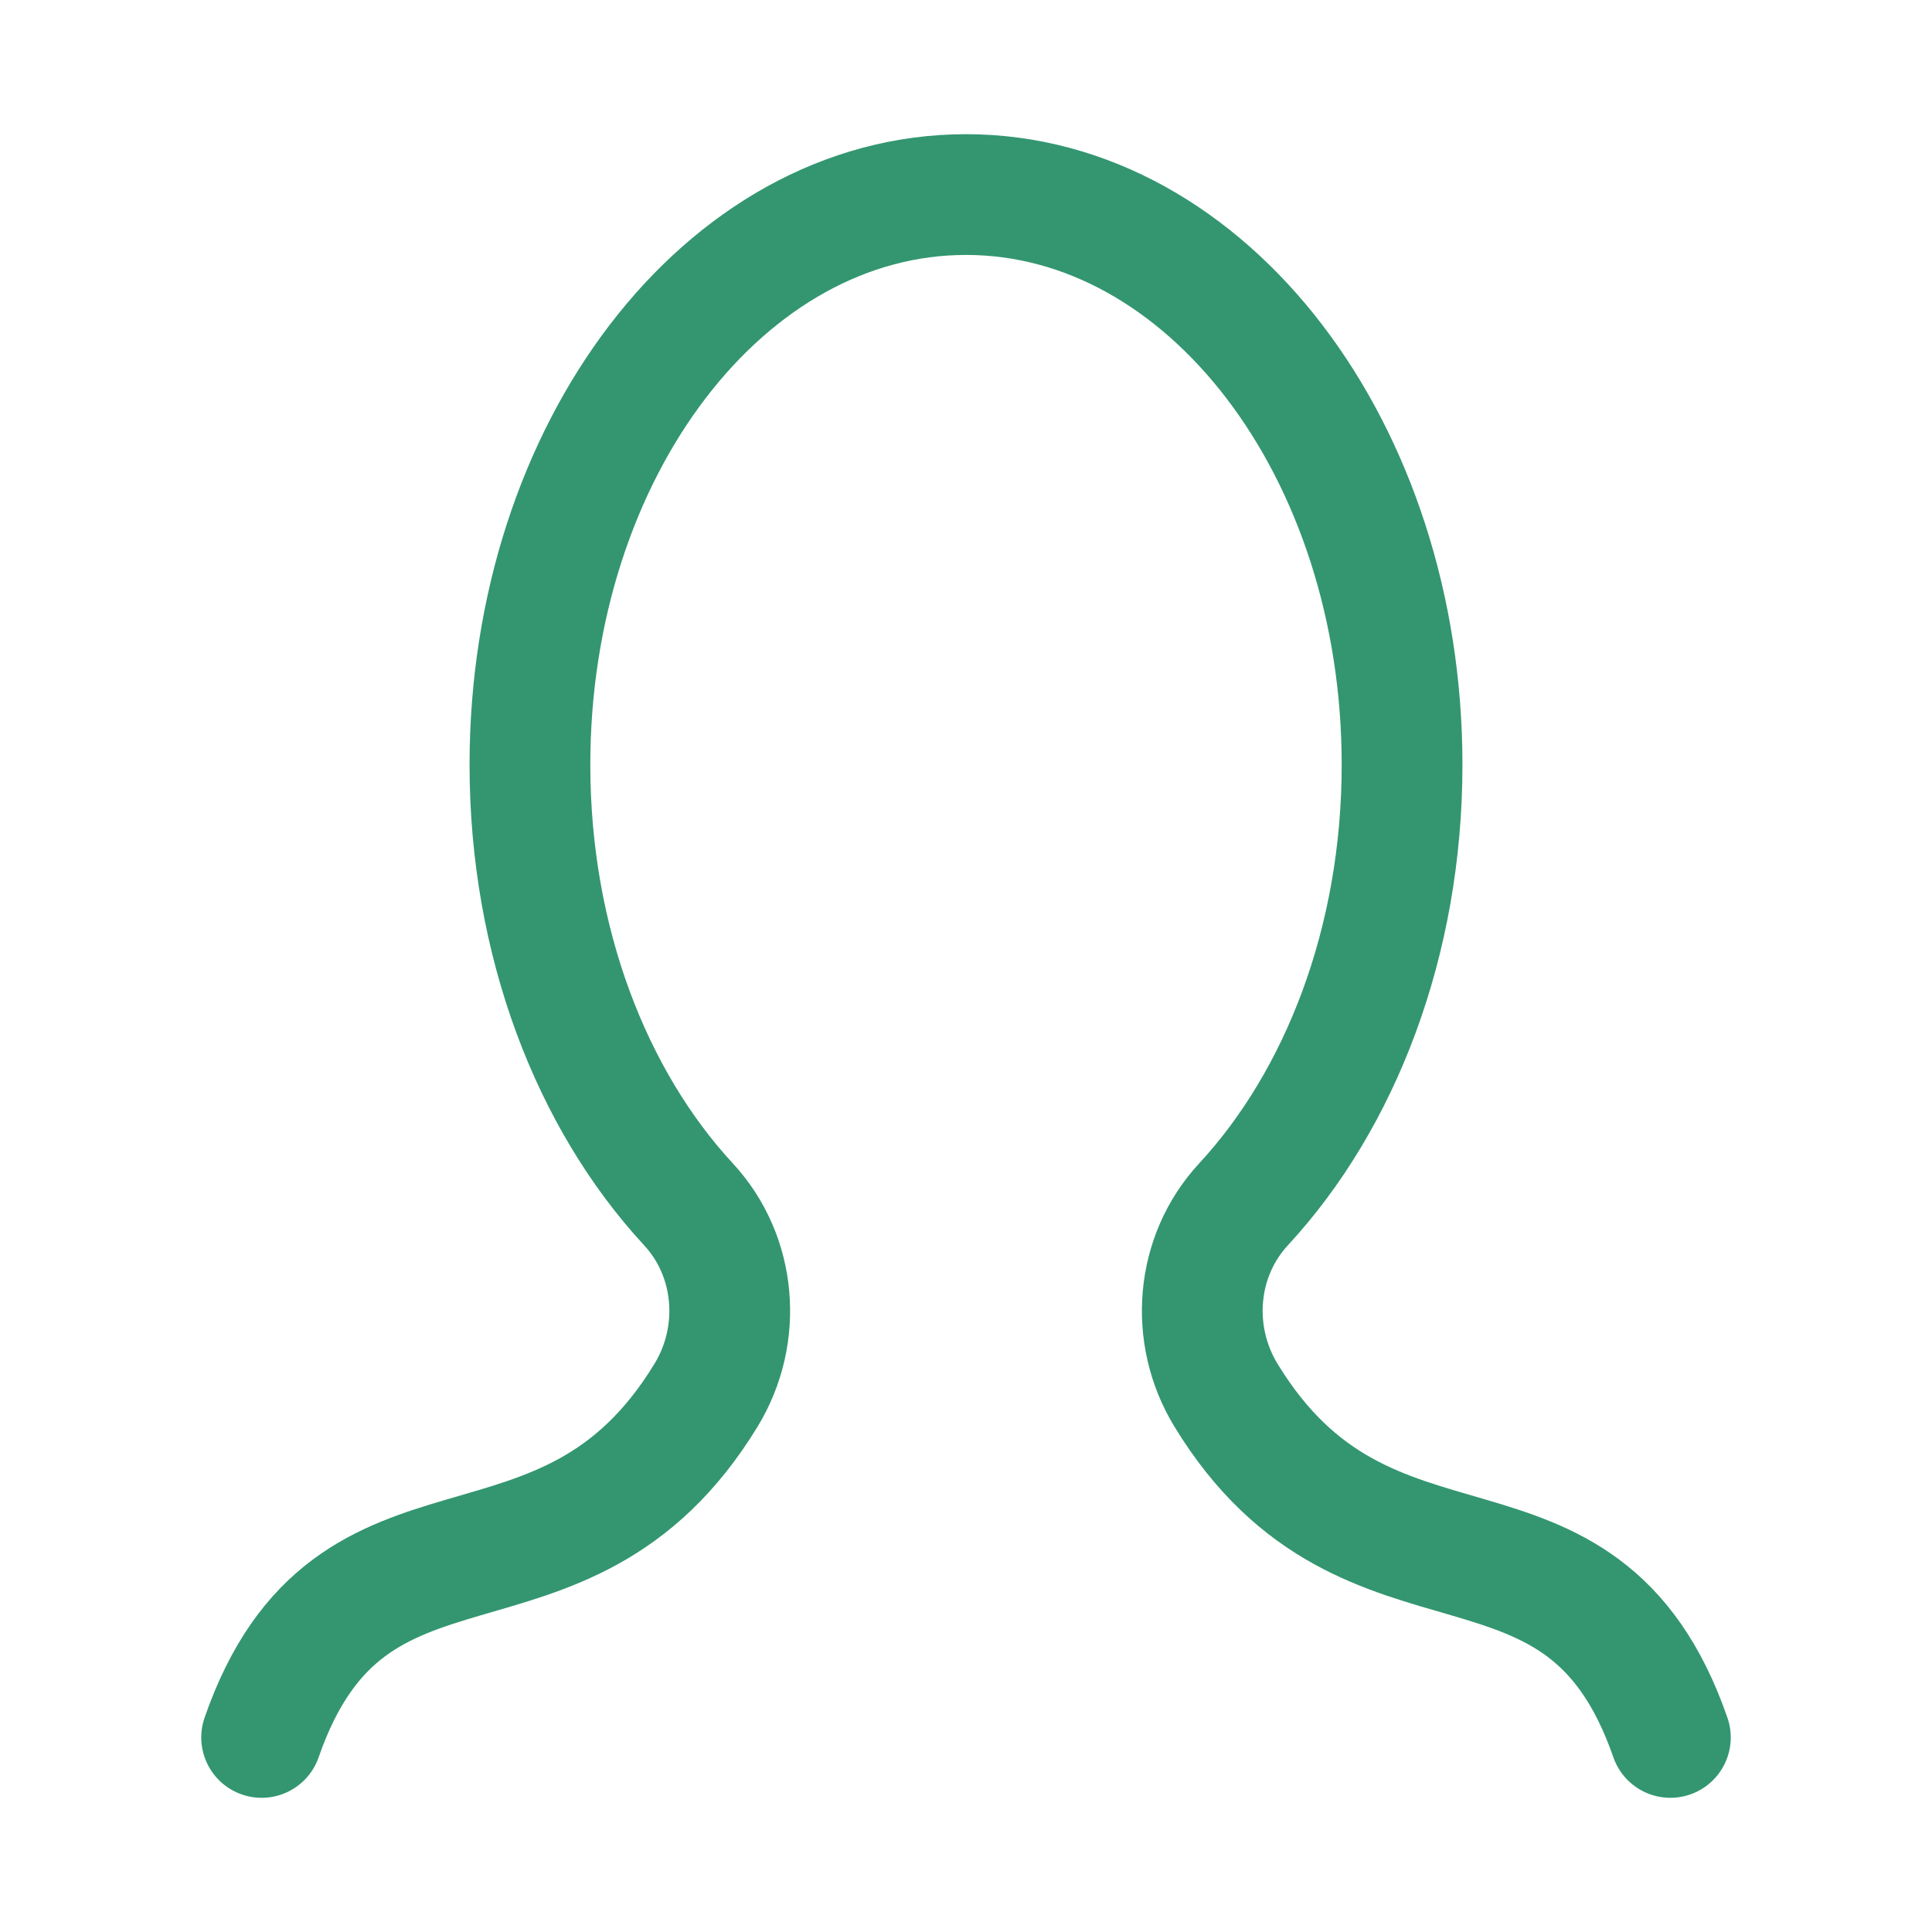 <svg width="24" height="24" viewBox="0 0 24 24" fill="none" xmlns="http://www.w3.org/2000/svg">
<path d="M20.75 21.583C19.637 18.378 17.001 20.239 15.229 17.331C14.771 16.579 14.851 15.604 15.449 14.959C16.65 13.66 17.417 11.698 17.417 9.5C17.417 5.588 14.992 2.417 12 2.417C9.008 2.417 6.583 5.588 6.583 9.5C6.583 11.698 7.35 13.66 8.551 14.959C9.149 15.604 9.229 16.579 8.771 17.331C6.999 20.239 4.363 18.378 3.25 21.583" stroke="#339671" stroke-width="1.5" stroke-linecap="round" stroke-linejoin="round"/>
</svg>
